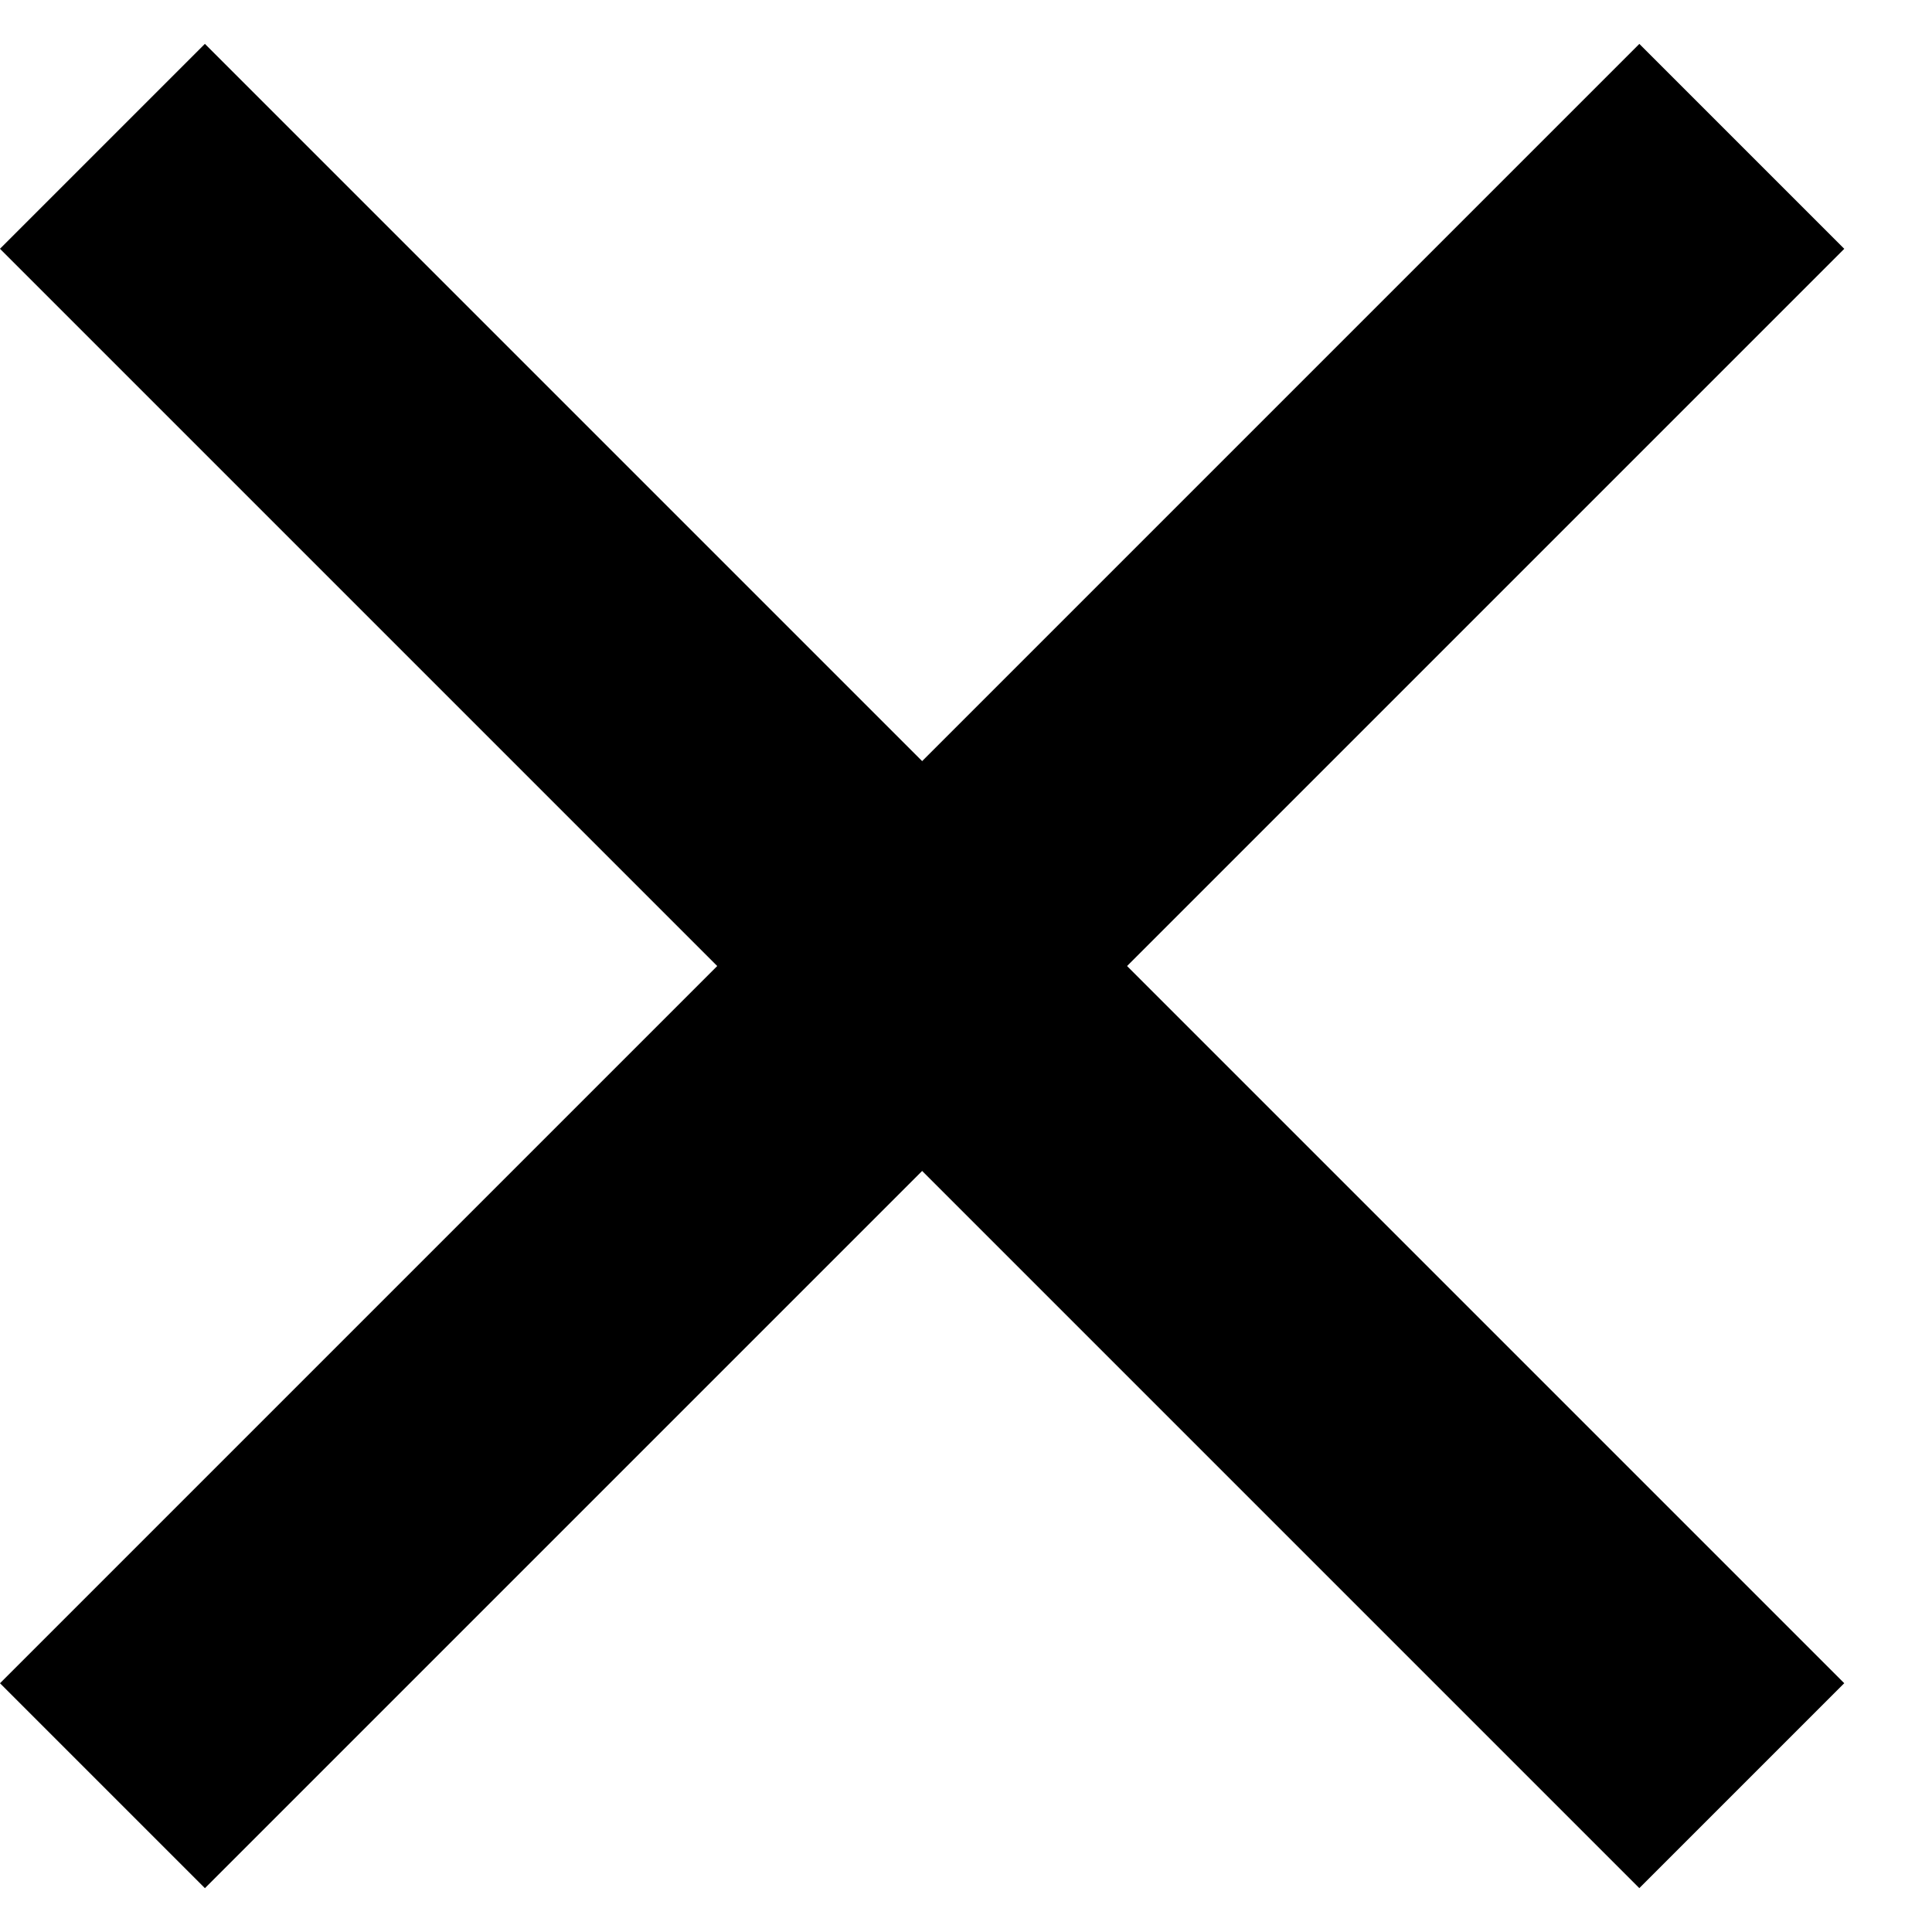 <svg width="20" height="20" viewBox="0 0 20 20" fill="none" xmlns="http://www.w3.org/2000/svg">
<rect x="2.121" y="0.454" width="24" height="3" transform="rotate(45 2.121 0.454)" fill="#000"/>
<rect y="17.425" width="24" height="3" transform="rotate(-45 0 17.425)" fill="#000"/>
</svg>
